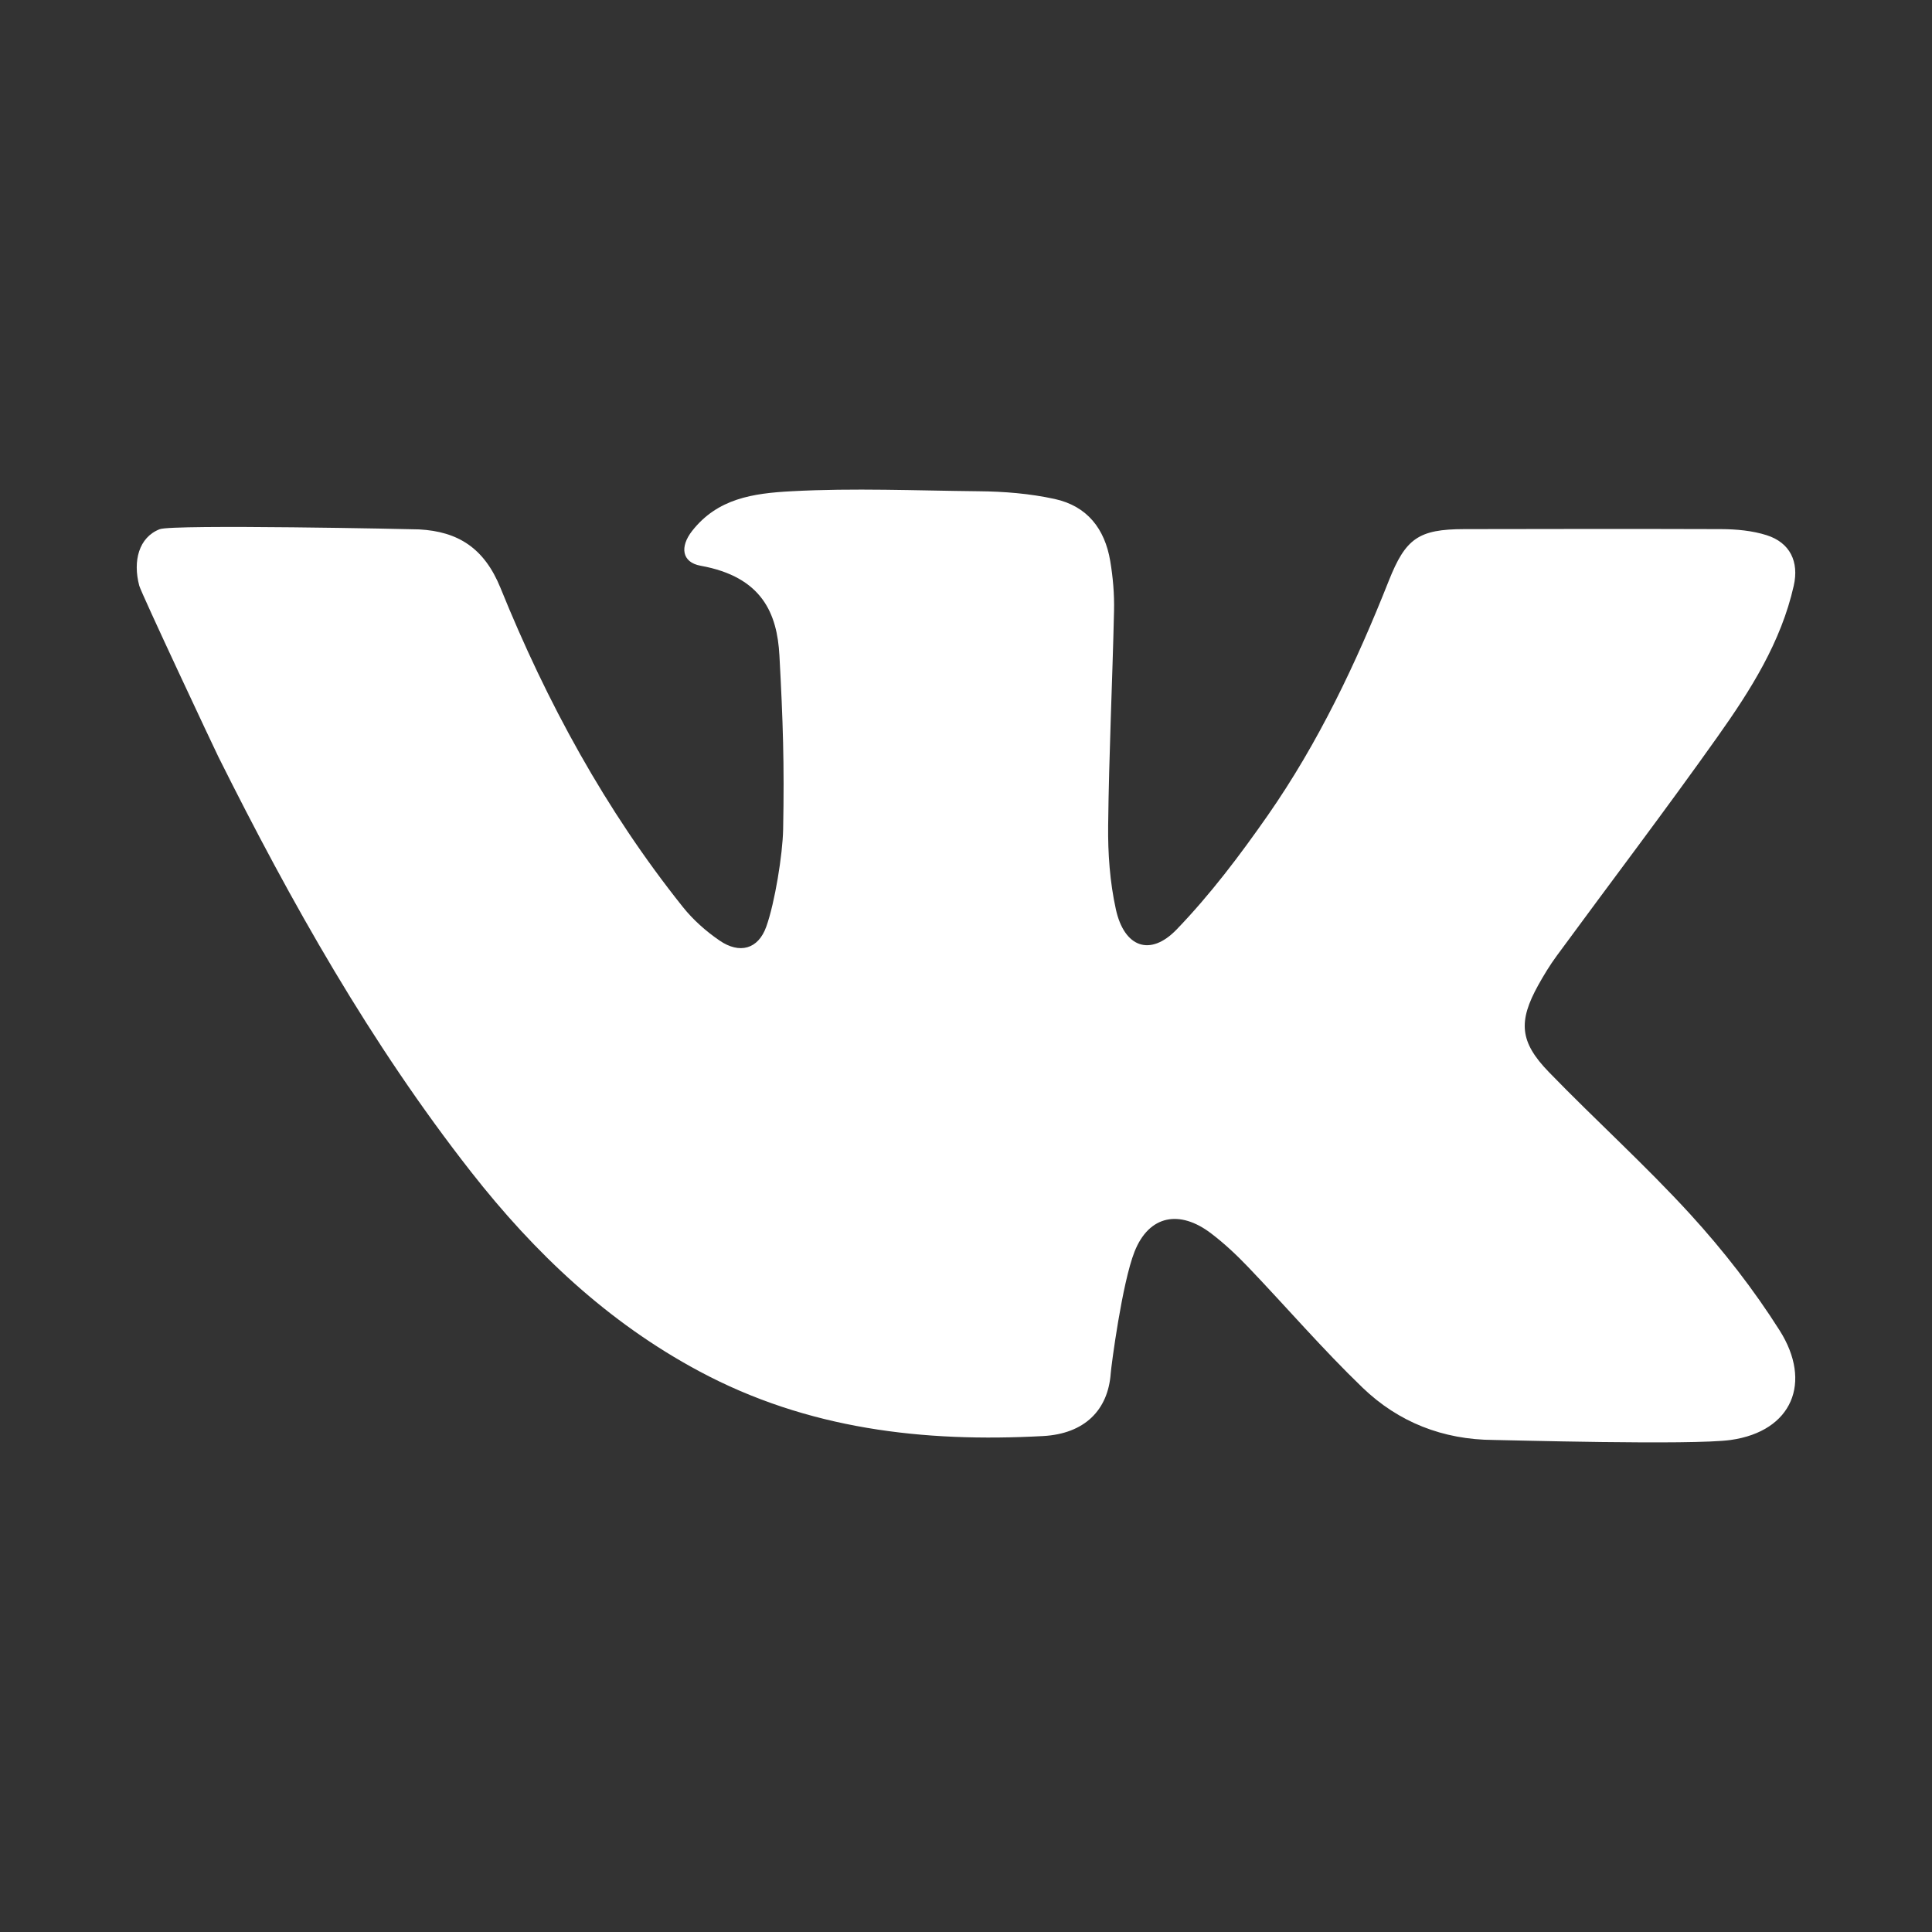 <?xml version="1.0" encoding="UTF-8"?> <svg xmlns="http://www.w3.org/2000/svg" width="100" height="100" viewBox="0 0 100 100" fill="none"><rect x="0" y="0" width="100" height="100" fill="#333333" stroke="none"/> <path d="M25.906 30.432C28.302 36.351 31.34 41.931 35.34 46.94C35.871 47.607 36.539 48.2 37.244 48.682C38.273 49.389 39.244 49.14 39.663 47.963C40.105 46.728 40.511 44.224 40.535 42.927C40.601 39.537 40.526 37.316 40.343 33.93C40.225 31.762 39.455 29.858 36.265 29.283C35.28 29.105 35.188 28.294 35.821 27.485C37.139 25.801 38.974 25.533 40.964 25.427C44.19 25.253 47.427 25.395 50.657 25.427C51.972 25.439 53.295 25.545 54.591 25.827C56.281 26.196 57.186 27.381 57.464 29.031C57.608 29.882 57.682 30.756 57.662 31.618C57.578 35.318 57.4 39.016 57.358 42.714C57.34 44.165 57.446 45.653 57.757 47.066C58.191 49.036 59.532 49.531 60.904 48.108C62.646 46.3 64.182 44.265 65.623 42.199C68.242 38.441 70.198 34.317 71.882 30.064C72.753 27.87 73.419 27.393 75.78 27.387C80.217 27.377 84.653 27.373 89.09 27.387C89.877 27.391 90.7 27.466 91.443 27.702C92.648 28.086 93.127 29.069 92.844 30.317C92.186 33.24 90.606 35.725 88.914 38.113C86.199 41.945 83.354 45.685 80.575 49.474C80.221 49.956 79.909 50.471 79.618 50.993C78.579 52.871 78.651 53.924 80.167 55.488C82.579 57.977 85.162 60.305 87.499 62.862C89.197 64.722 90.768 66.74 92.114 68.864C93.816 71.551 92.764 74.082 89.585 74.532C87.585 74.814 77.815 74.534 77.31 74.532C74.683 74.52 72.38 73.609 70.526 71.825C68.464 69.839 66.59 67.661 64.61 65.588C64.013 64.964 63.377 64.365 62.69 63.843C61.07 62.607 59.48 62.881 58.724 64.784C58.077 66.418 57.518 70.708 57.492 71.074C57.356 72.99 56.137 74.212 53.99 74.33C47.794 74.666 41.789 73.975 36.195 70.978C31.454 68.439 27.668 64.85 24.388 60.663C19.179 54.014 15.064 46.704 11.307 39.18C11.115 38.796 7.31 30.699 7.208 30.316C6.868 29.036 7.185 27.812 8.267 27.391C8.941 27.129 21.487 27.39 21.695 27.402C23.697 27.51 25.062 28.355 25.906 30.432Z" fill="white"></path> </svg> 